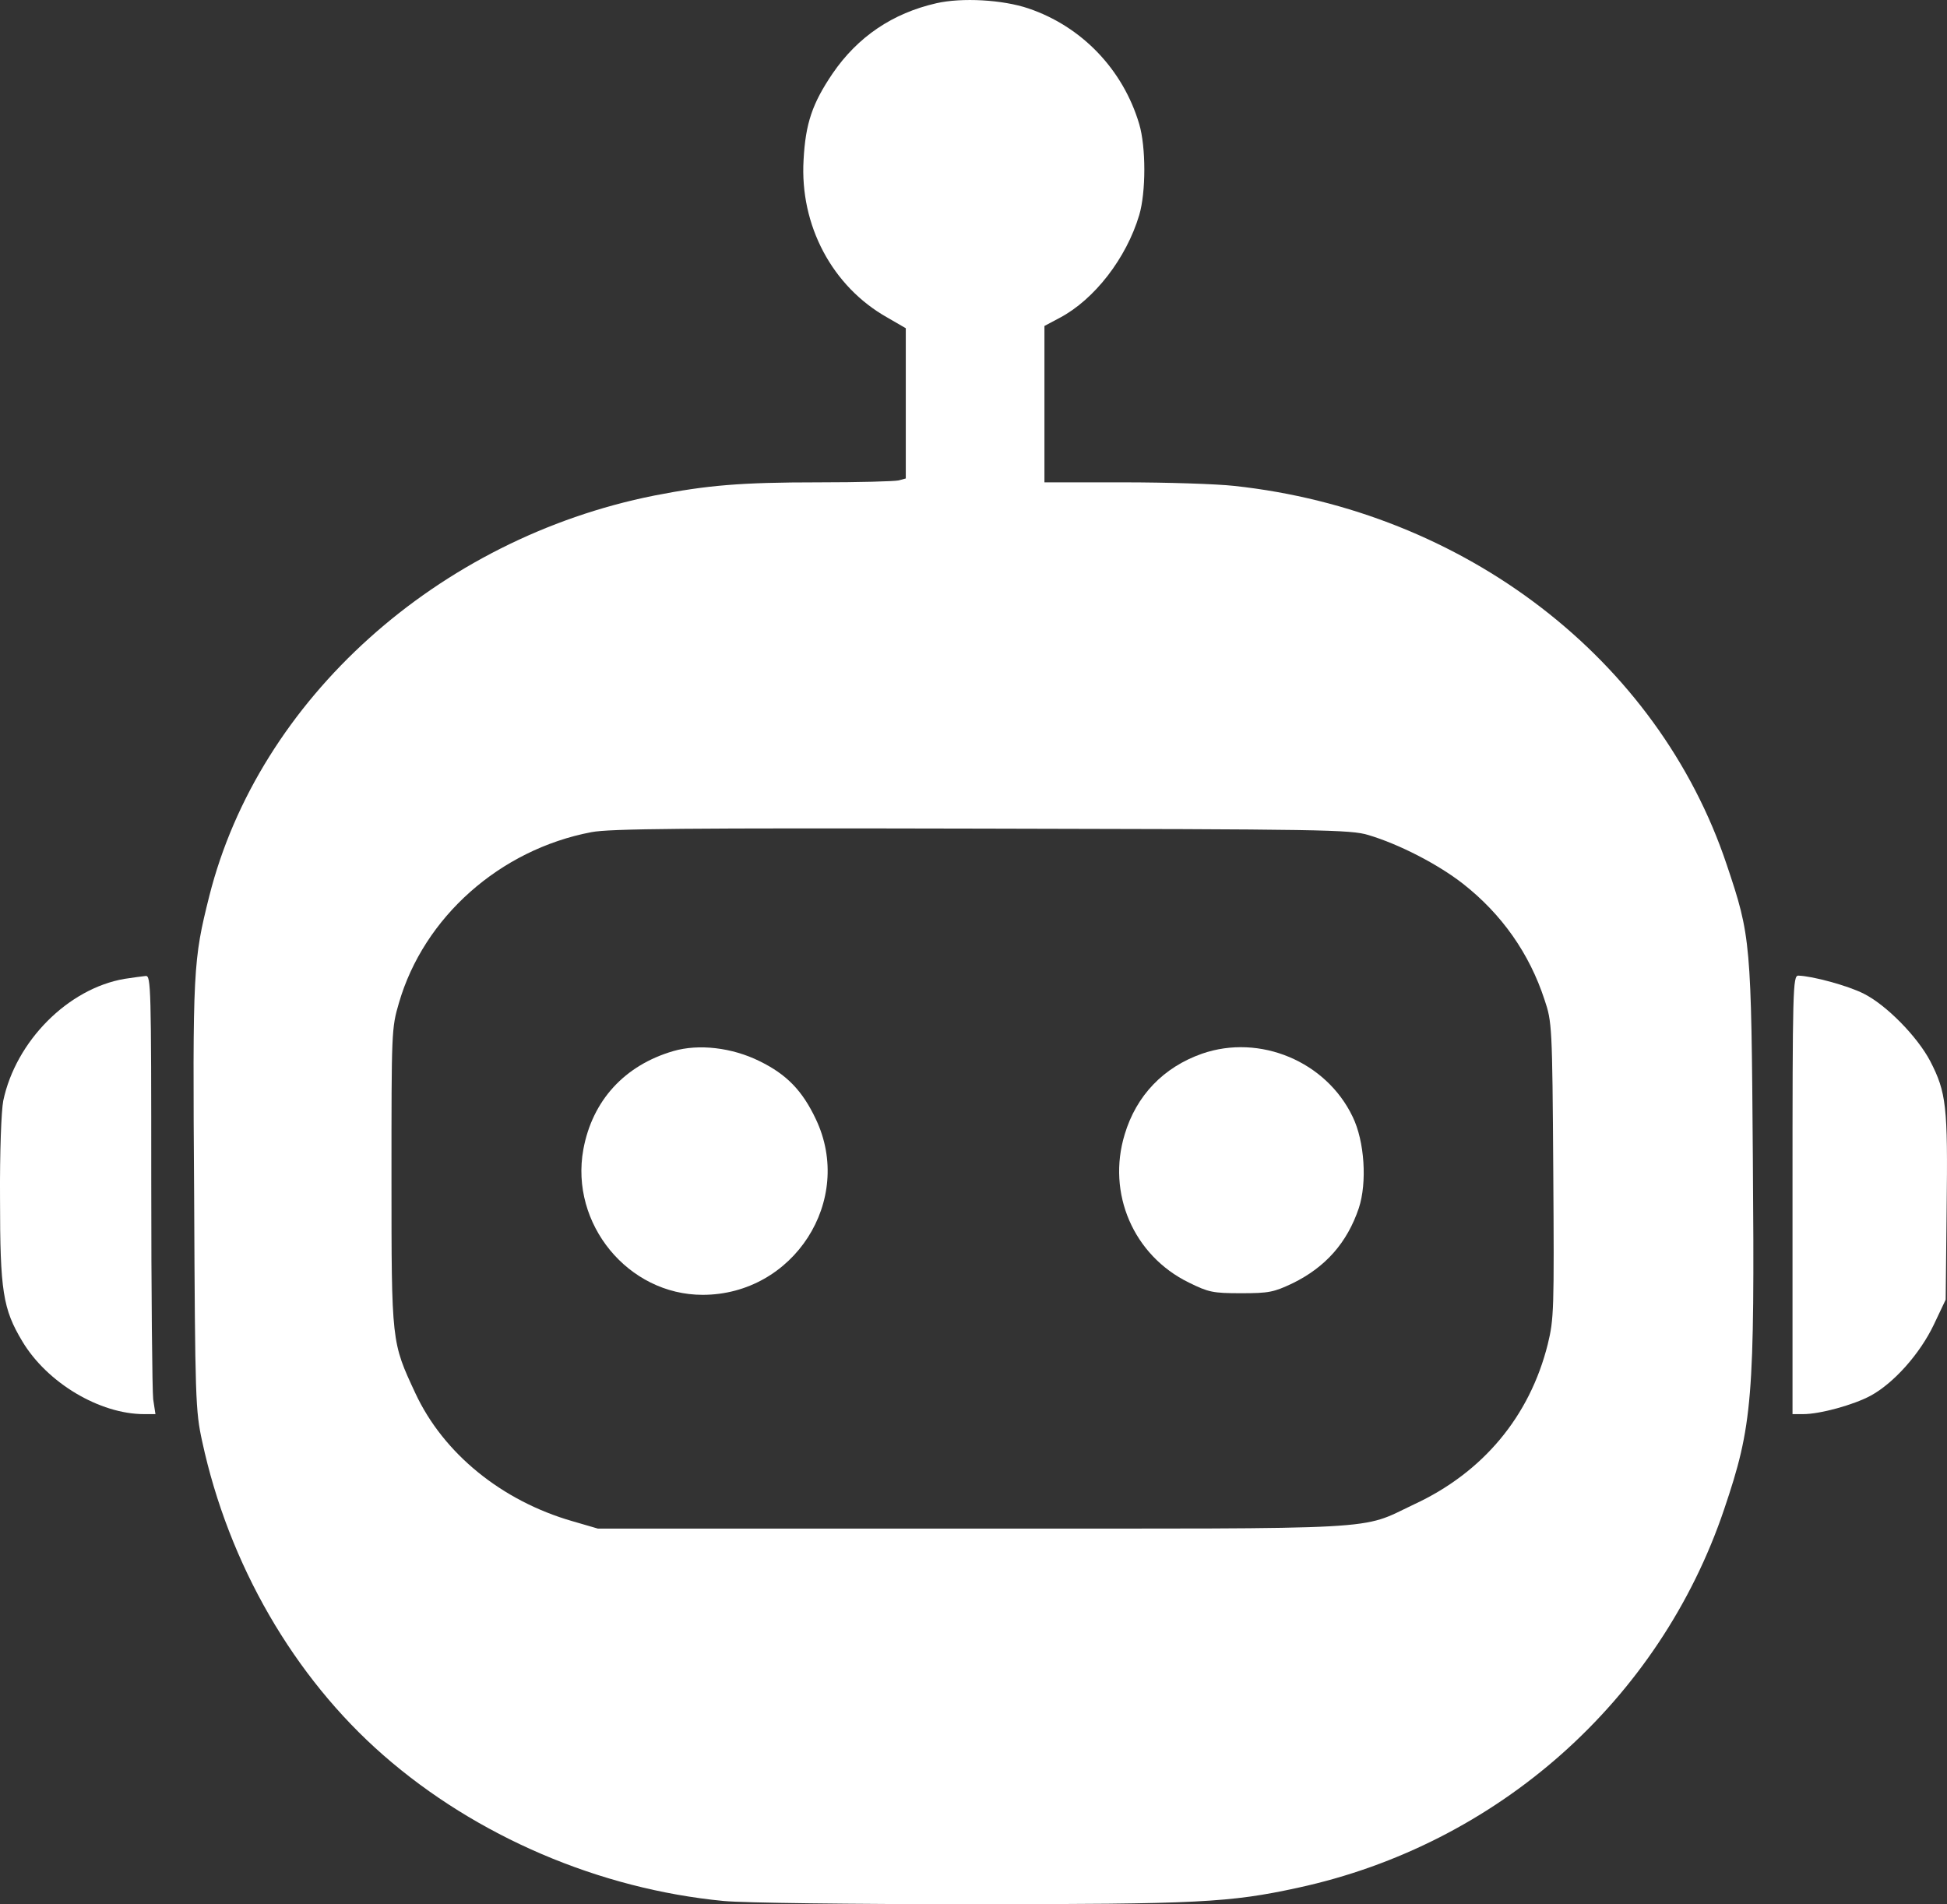 <svg xmlns="http://www.w3.org/2000/svg" version="1.0" preserveAspectRatio="xMidYMid meet" viewBox="210.09 228.4 603.82 590.6">

<rect x="210.09" y="228.4" width="603.82" height="590.6" fill="#333333" stroke="none"/>

<g transform="translate(0,1024) scale(0.1,-0.1)" fill="#FFFFFF" stroke="none">
<path d="M5005 7946 c-136 -31 -244 -104 -322 -218 -63 -93 -84 -155 -90 -268 -12 -203 89 -393 260 -489 l57 -33 0 -233 0 -233 -22 -6 c-13 -3 -124 -6 -248 -6 -243 0 -346 -9 -510 -41 -672 -134 -1226 -632 -1380 -1242 -50 -200 -52 -223 -47 -932 3 -631 4 -664 25 -760 82 -380 284 -730 562 -973 288 -252 670 -415 1055 -452 63 -6 393 -10 770 -10 701 0 800 5 1011 51 619 134 1122 581 1322 1174 88 260 95 341 89 1088 -5 673 -6 688 -81 911 -213 637 -812 1098 -1528 1175 -54 6 -208 11 -343 11 l-245 0 0 243 0 242 47 25 c108 57 207 185 247 319 21 71 21 211 0 282 -50 169 -178 303 -344 359 -80 27 -206 34 -285 16z m1340 -2580 c94 -28 215 -90 293 -151 120 -94 206 -216 253 -360 23 -68 24 -81 27 -528 3 -435 2 -462 -17 -540 -56 -224 -201 -398 -415 -497 -171 -81 -70 -75 -1371 -75 l-1160 0 -79 23 c-219 63 -400 210 -487 397 -74 159 -74 155 -74 670 0 451 0 462 23 540 77 266 313 476 597 530 56 11 296 13 1210 11 1061 -2 1144 -3 1200 -20z"/>
<path d="M4189 4696 c-151 -44 -251 -153 -279 -305 -42 -231 139 -451 370 -451 282 0 471 293 351 545 -42 89 -91 139 -175 180 -85 42 -188 54 -267 31z"/>
<path d="M5829 4688 c-120 -42 -204 -130 -240 -250 -56 -183 27 -376 199 -460 61 -30 74 -33 162 -33 86 0 101 3 160 31 102 50 169 126 205 233 26 79 18 207 -19 283 -82 172 -288 258 -467 196z"/>
<path d="M2487 4920 c-175 -30 -337 -193 -376 -378 -6 -31 -11 -157 -10 -305 0 -285 9 -341 69 -441 77 -129 240 -226 378 -226 l35 0 -7 46 c-3 26 -6 332 -6 680 0 598 -1 634 -17 633 -10 -1 -40 -5 -66 -9z"/>
<path d="M7660 4250 l0 -680 33 0 c53 0 157 29 209 57 72 39 153 130 196 220 l37 78 3 285 c4 315 -1 358 -51 455 -40 76 -136 174 -206 209 -49 25 -160 55 -203 56 -17 0 -18 -39 -18 -680z"/>
</g>
</svg>
